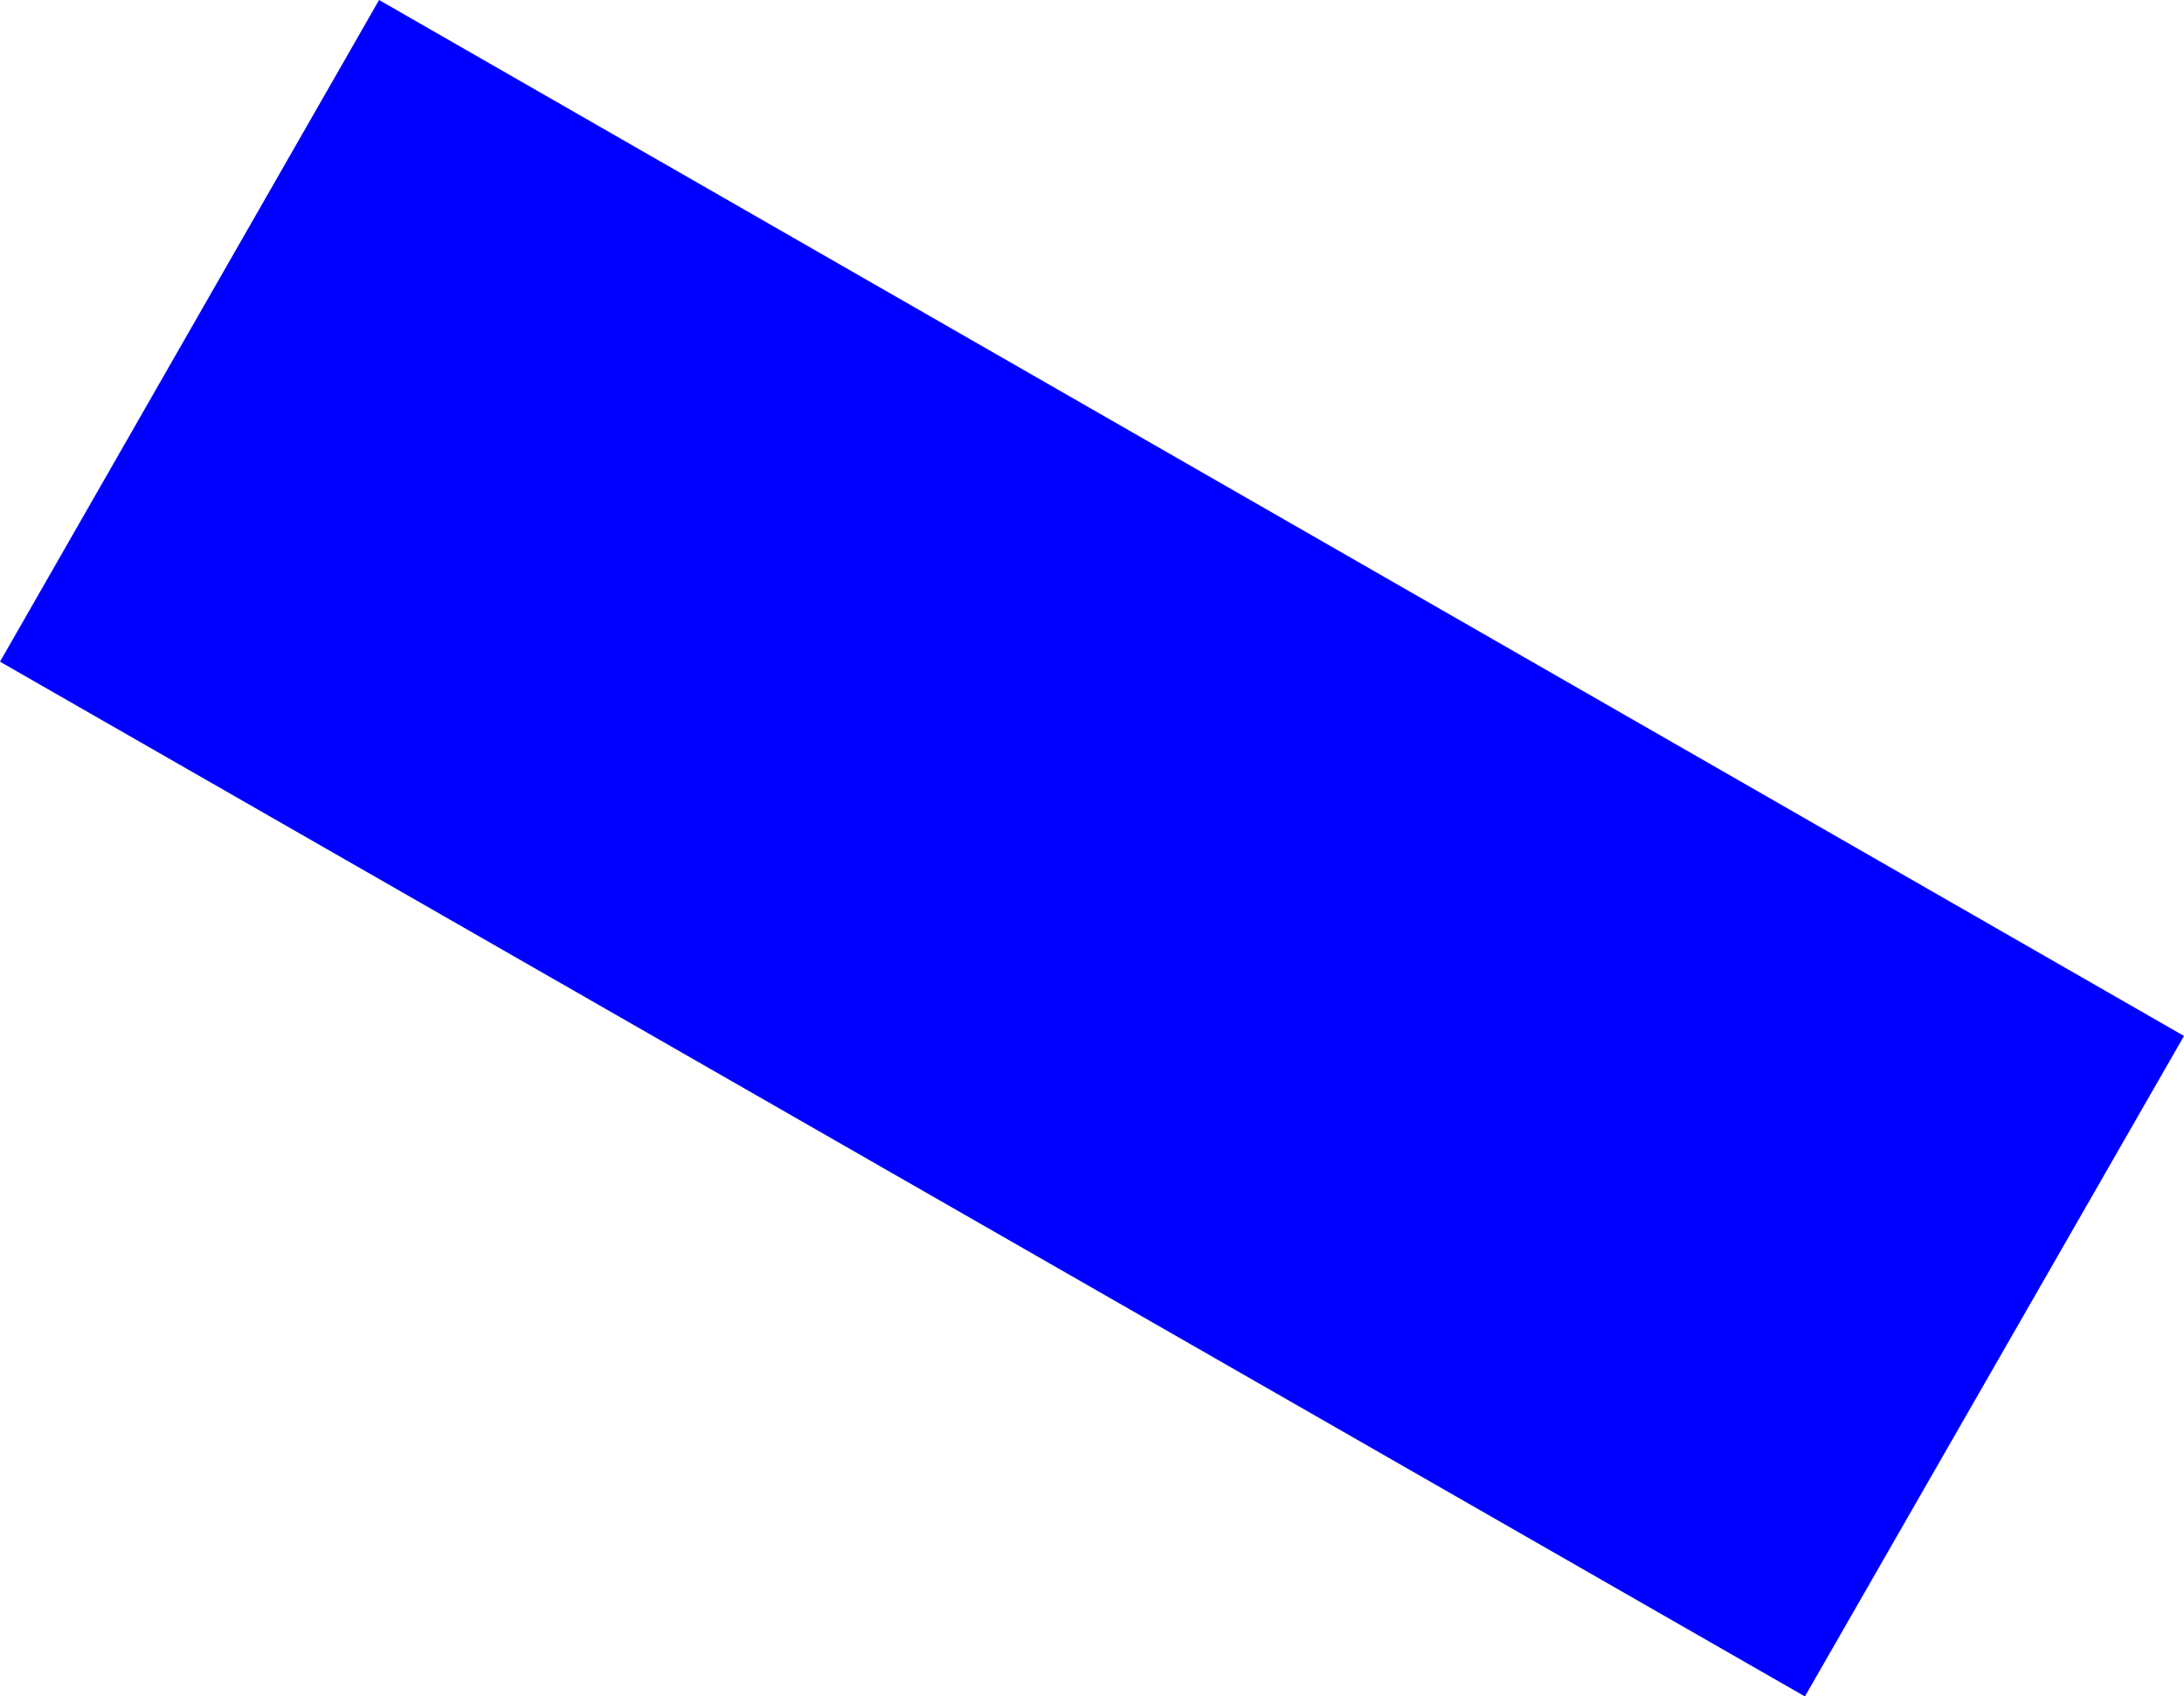 <?xml version="1.0" encoding="UTF-8" standalone="no"?>
<svg xmlns:xlink="http://www.w3.org/1999/xlink" height="69.35px" width="89.3px" xmlns="http://www.w3.org/2000/svg">
  <g transform="matrix(1.0, 0.0, 0.0, 1.0, -326.35, -182.55)">
    <path d="M400.15 251.9 L326.35 209.6 341.85 182.55 415.65 224.9 400.15 251.9" fill="#0000ff" fill-rule="evenodd" stroke="none"/>
  </g>
</svg>
